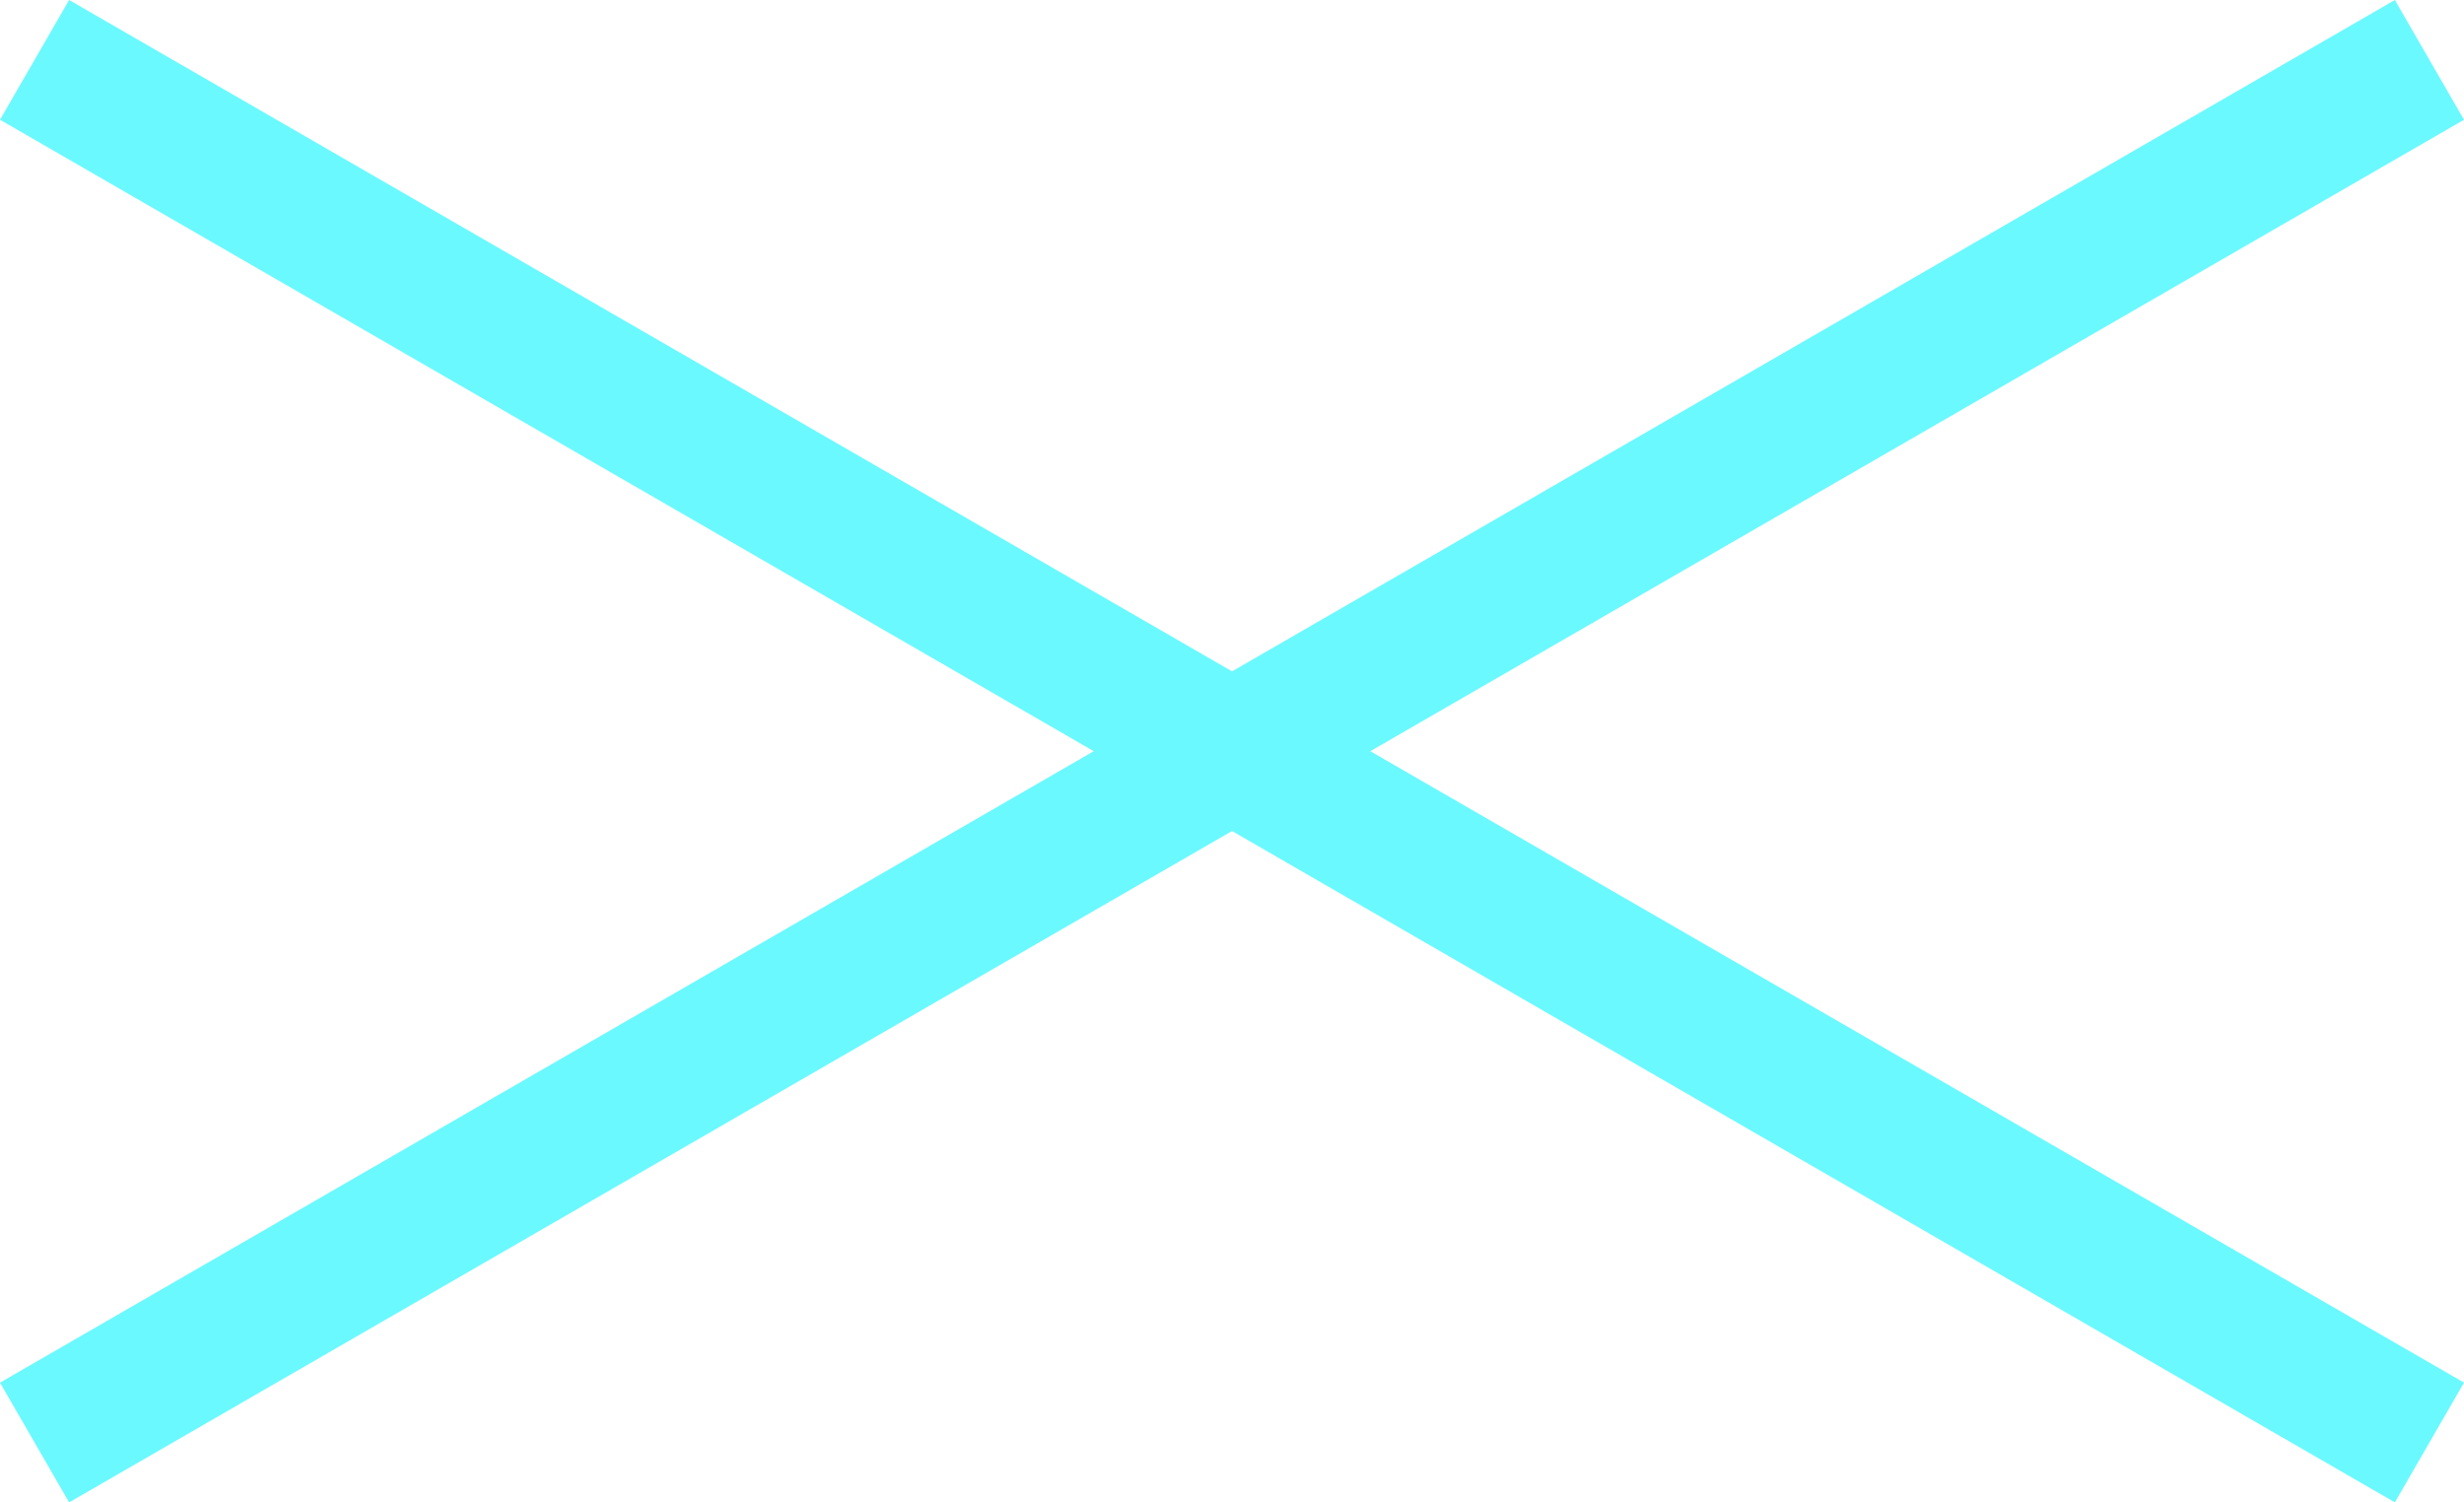 <svg xmlns="http://www.w3.org/2000/svg" width="53.067" height="32.358" viewBox="0 0 53.067 32.358"><g transform="translate(-357.574 -28)"><rect width="59.557" height="2.978" transform="translate(359.063 28) rotate(30)" fill="#6af9ff"/><rect width="59.557" height="2.978" transform="translate(357.574 57.779) rotate(-30)" fill="#6af9ff"/></g></svg>